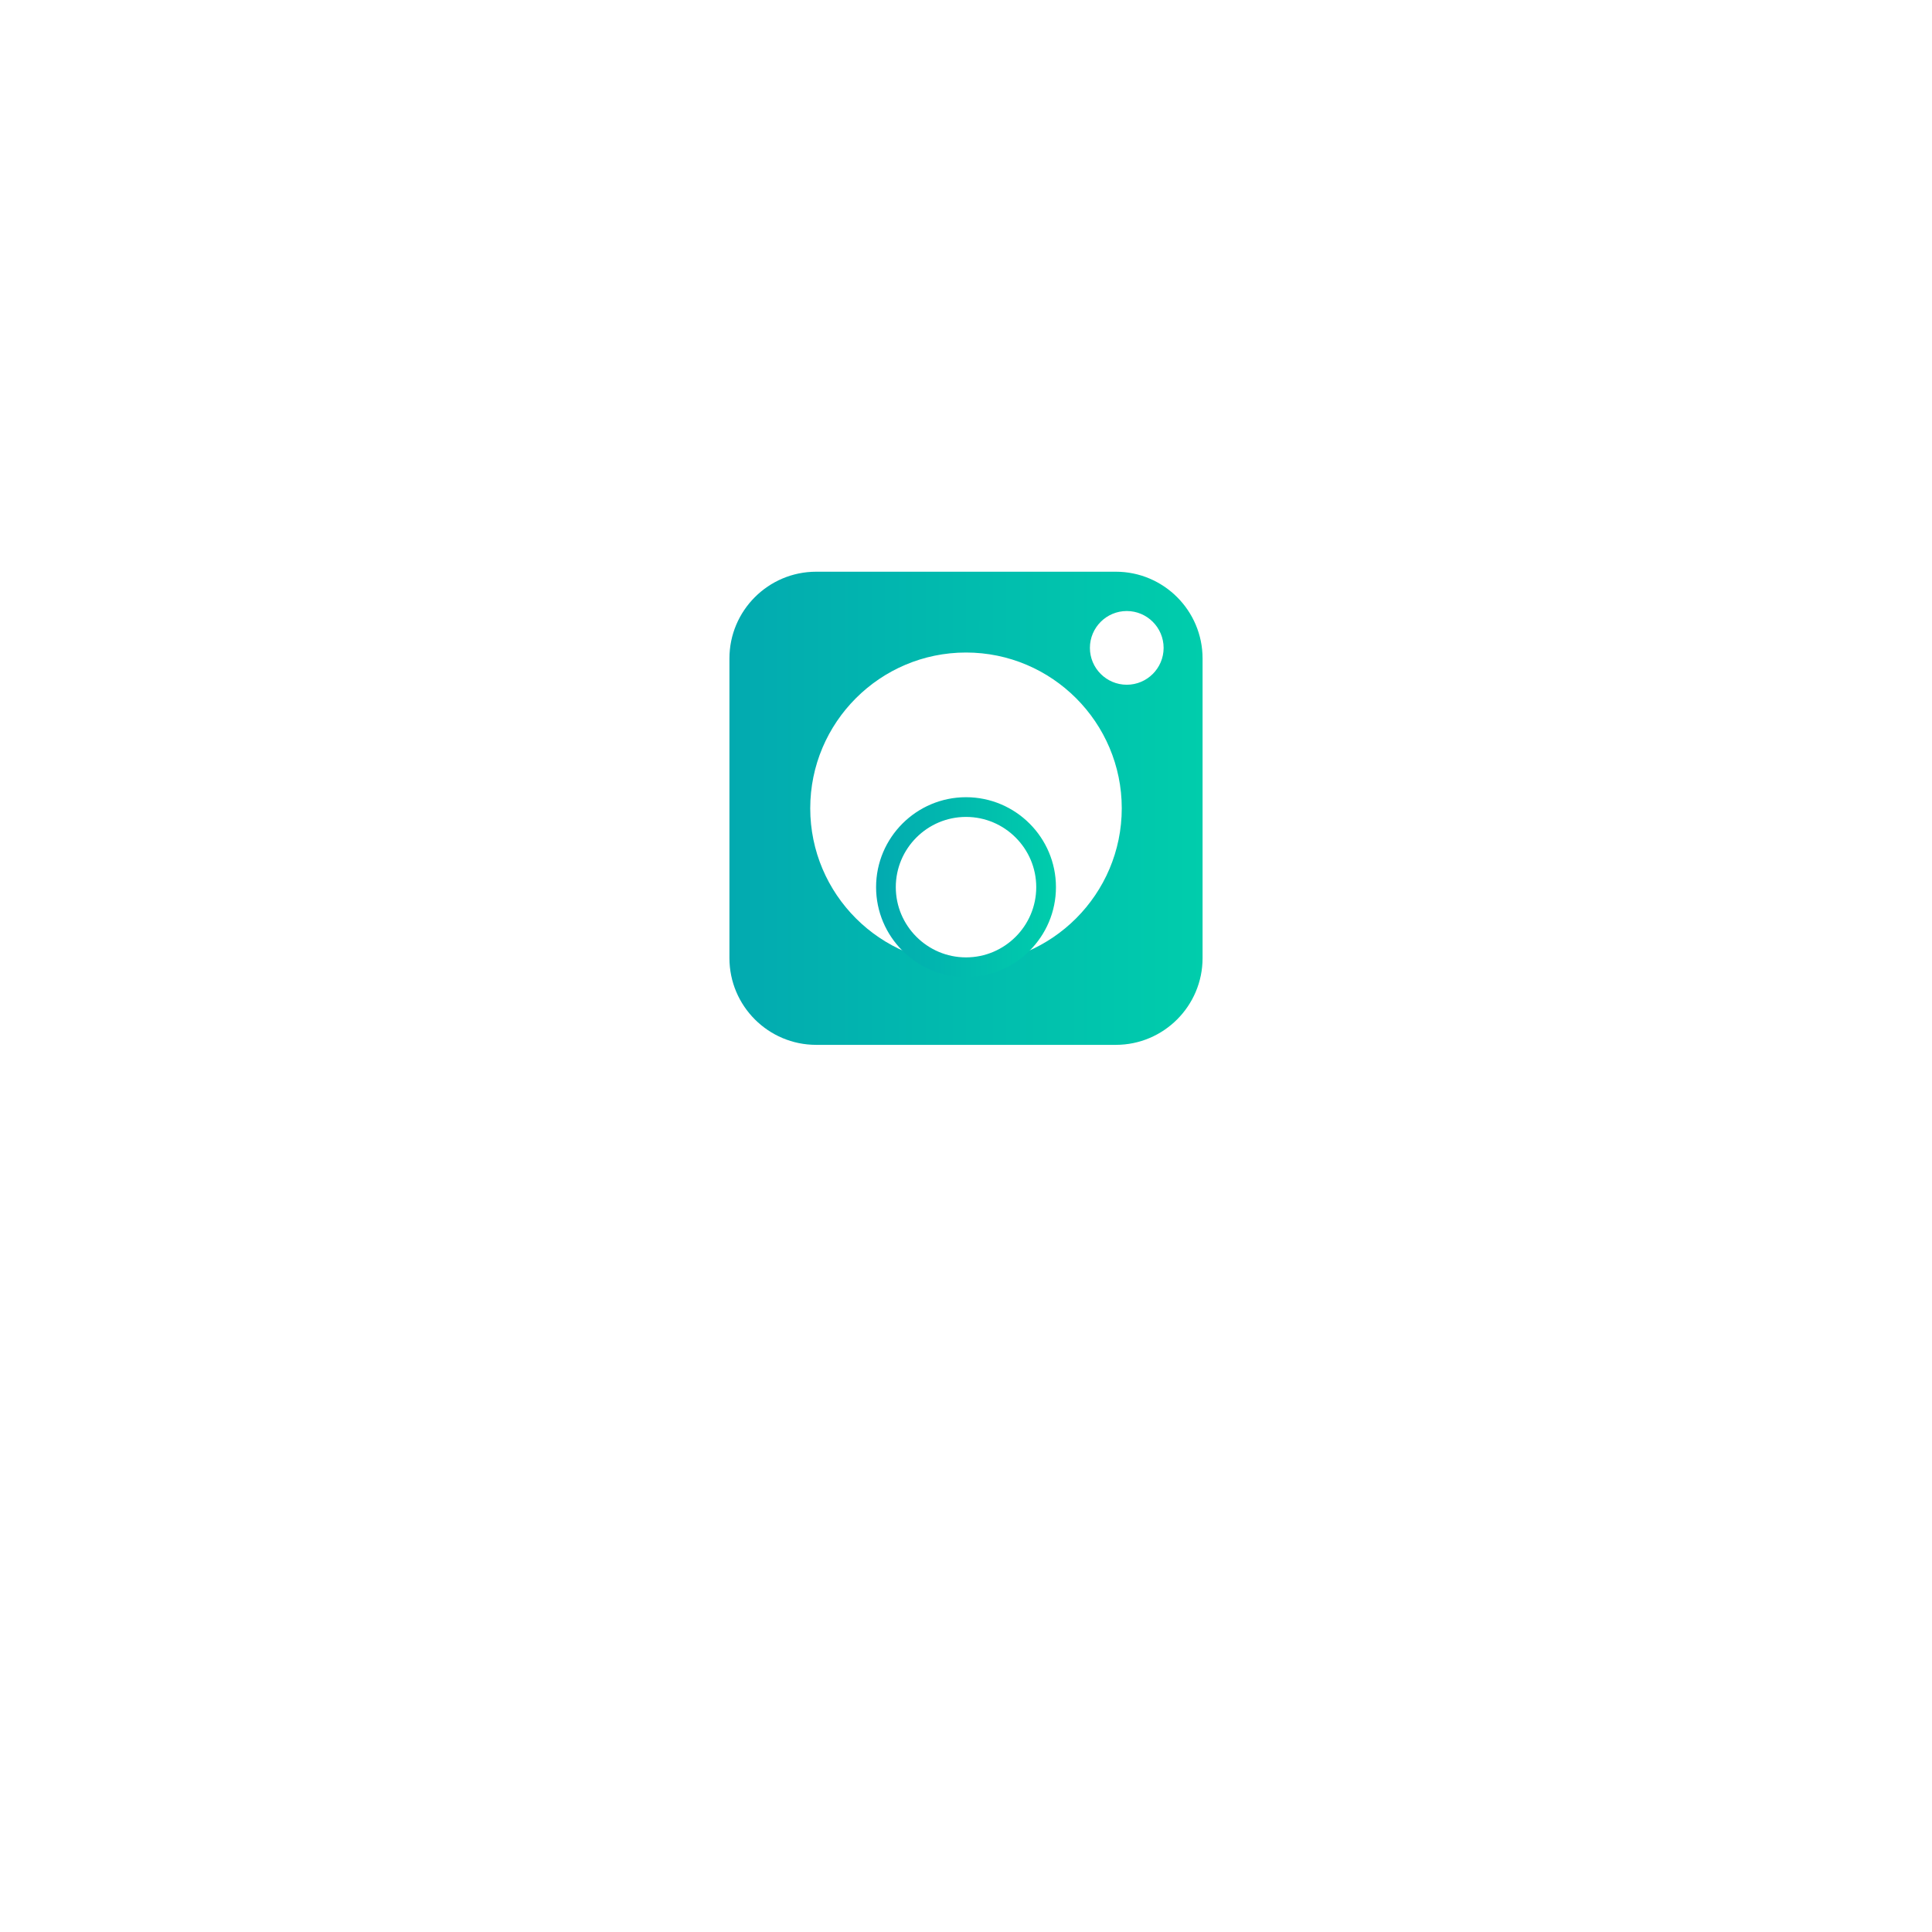 <svg width="98" height="98" viewBox="0 0 98 98" fill="none" xmlns="http://www.w3.org/2000/svg">
<g filter="url(#filter0_d)">
<circle cx="49" cy="41" r="25" fill="white"/>
</g>
<path d="M56.599 29H41.4C38.974 29 37 30.974 37 33.4V48.599C37 51.026 38.974 53 41.4 53H56.599C59.026 53 61 51.026 61 48.599V33.4C61 30.974 59.026 29 56.599 29ZM49 48.901C44.644 48.901 41.099 45.356 41.099 41C41.099 36.644 44.644 33.099 49 33.099C53.356 33.099 56.901 36.644 56.901 41C56.901 45.356 53.356 48.901 49 48.901ZM57.155 34.733C56.123 34.733 55.285 33.894 55.285 32.864C55.285 31.833 56.123 30.994 57.155 30.994C58.185 30.994 59.024 31.833 59.024 32.864C59.024 33.894 58.185 34.733 57.155 34.733Z" fill="url(#paint0_linear)"/>
<g filter="url(#filter1_d)">
<path d="M44.939 41C44.939 38.761 46.762 36.938 49.001 36.938C51.24 36.938 53.063 38.762 53.063 41C53.063 43.24 51.241 45.063 49.001 45.063C46.763 45.063 44.939 43.239 44.939 41Z" stroke="url(#paint1_linear)"/>
</g>
<defs>
<filter id="filter0_d" x="0" y="0" width="98" height="98" filterUnits="userSpaceOnUse" color-interpolation-filters="sRGB">
<feFlood flood-opacity="0" result="BackgroundImageFix"/>
<feColorMatrix in="SourceAlpha" type="matrix" values="0 0 0 0 0 0 0 0 0 0 0 0 0 0 0 0 0 0 127 0"/>
<feOffset dy="8"/>
<feGaussianBlur stdDeviation="12"/>
<feColorMatrix type="matrix" values="0 0 0 0 0 0 0 0 0 0.562 0 0 0 0 0.52 0 0 0 0.1 0"/>
<feBlend mode="normal" in2="BackgroundImageFix" result="effect1_dropShadow"/>
<feBlend mode="normal" in="SourceGraphic" in2="effect1_dropShadow" result="shape"/>
</filter>
<filter id="filter1_d" x="40.439" y="36.438" width="17.124" height="17.124" filterUnits="userSpaceOnUse" color-interpolation-filters="sRGB">
<feFlood flood-opacity="0" result="BackgroundImageFix"/>
<feColorMatrix in="SourceAlpha" type="matrix" values="0 0 0 0 0 0 0 0 0 0 0 0 0 0 0 0 0 0 127 0"/>
<feOffset dy="4"/>
<feGaussianBlur stdDeviation="2"/>
<feColorMatrix type="matrix" values="0 0 0 0 1 0 0 0 0 1 0 0 0 0 1 0 0 0 0.25 0"/>
<feBlend mode="normal" in2="BackgroundImageFix" result="effect1_dropShadow"/>
<feBlend mode="normal" in="SourceGraphic" in2="effect1_dropShadow" result="shape"/>
</filter>
<linearGradient id="paint0_linear" x1="37" y1="41" x2="61" y2="41" gradientUnits="userSpaceOnUse">
<stop stop-color="#02AAB0"/>
<stop offset="1" stop-color="#00CDAC"/>
</linearGradient>
<linearGradient id="paint1_linear" x1="44.439" y1="41.001" x2="53.563" y2="41.001" gradientUnits="userSpaceOnUse">
<stop stop-color="#02AAB0"/>
<stop offset="1" stop-color="#00CDAC"/>
</linearGradient>
</defs>
</svg>
